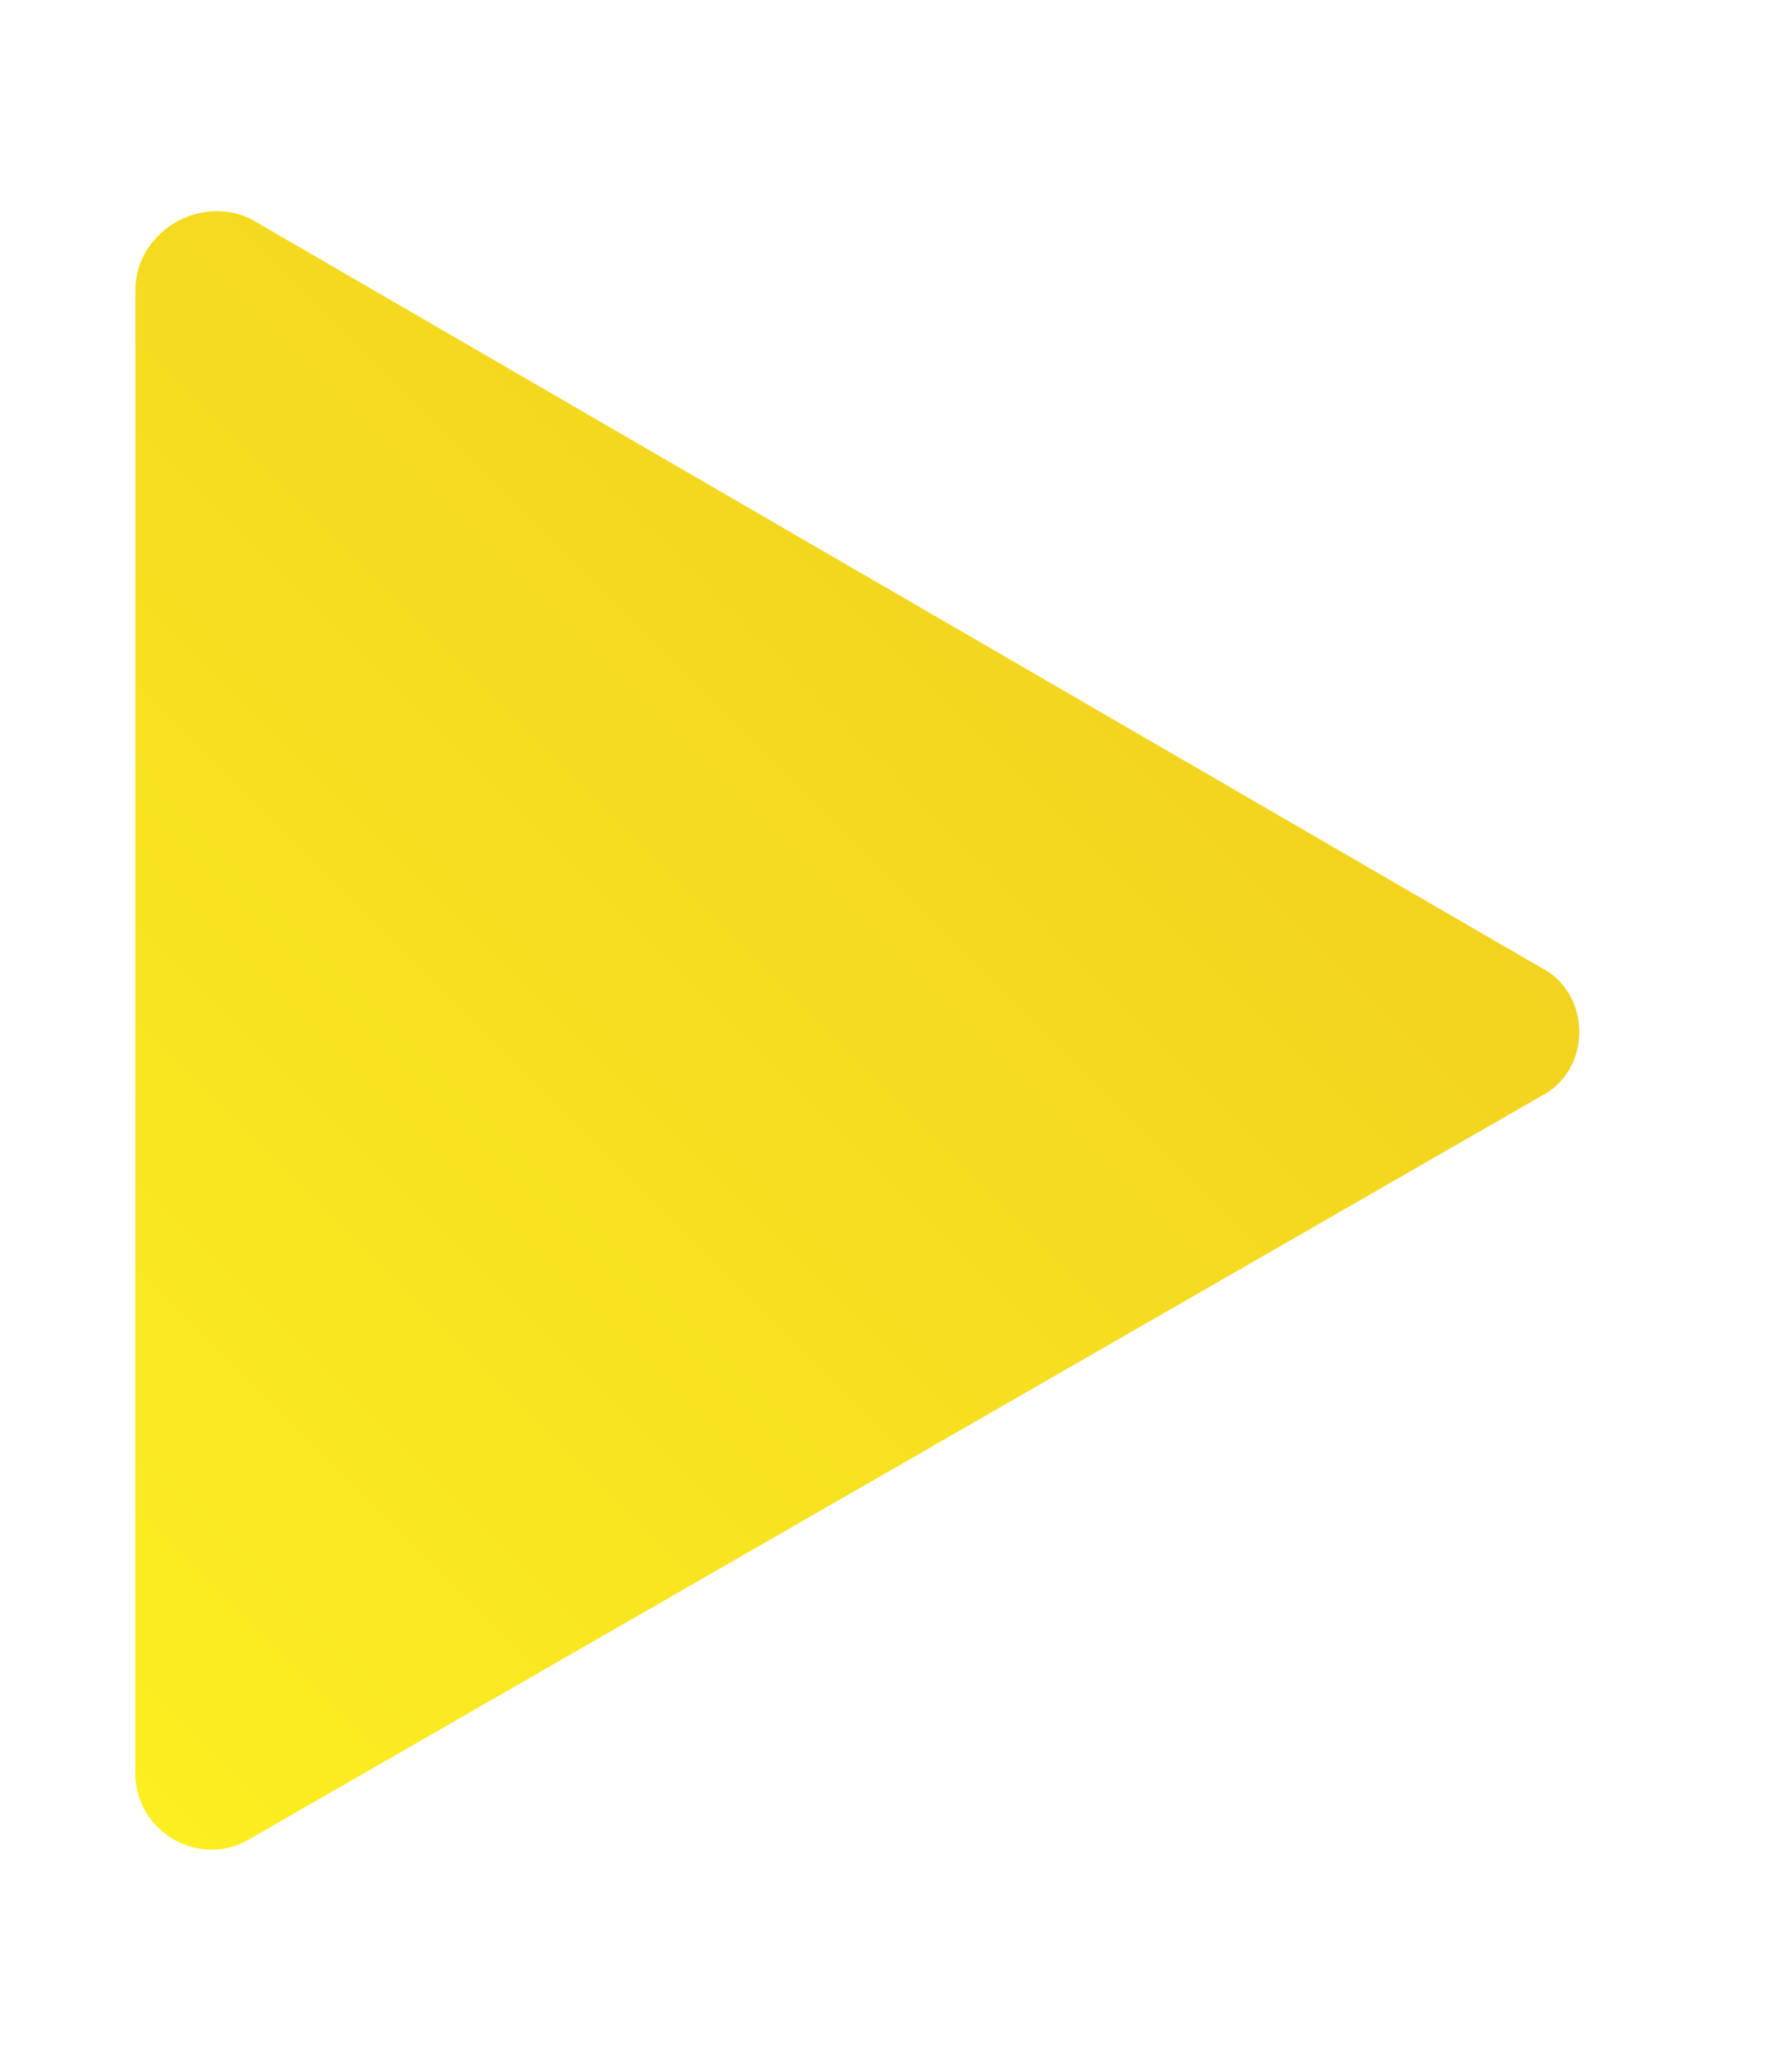 <svg id="Layer_1" xmlns="http://www.w3.org/2000/svg" viewBox="0 0 27.8 32"><style>.st0{fill:url(#SVGID_1_)}</style><linearGradient id="SVGID_1_" gradientUnits="userSpaceOnUse" x1="-1.171" y1="24.715" x2="16.261" y2="7.283"><stop offset="0" stop-color="#FCEE21"/><stop offset="1" stop-color="#F2D31F"/></linearGradient><path class="st0" d="M23.9 15L3.9 3.4c-.8-.4-1.8.2-1.8 1.1v23c0 .9 1 1.5 1.8 1l20-11.5c.8-.4.8-1.6 0-2z"/></svg>